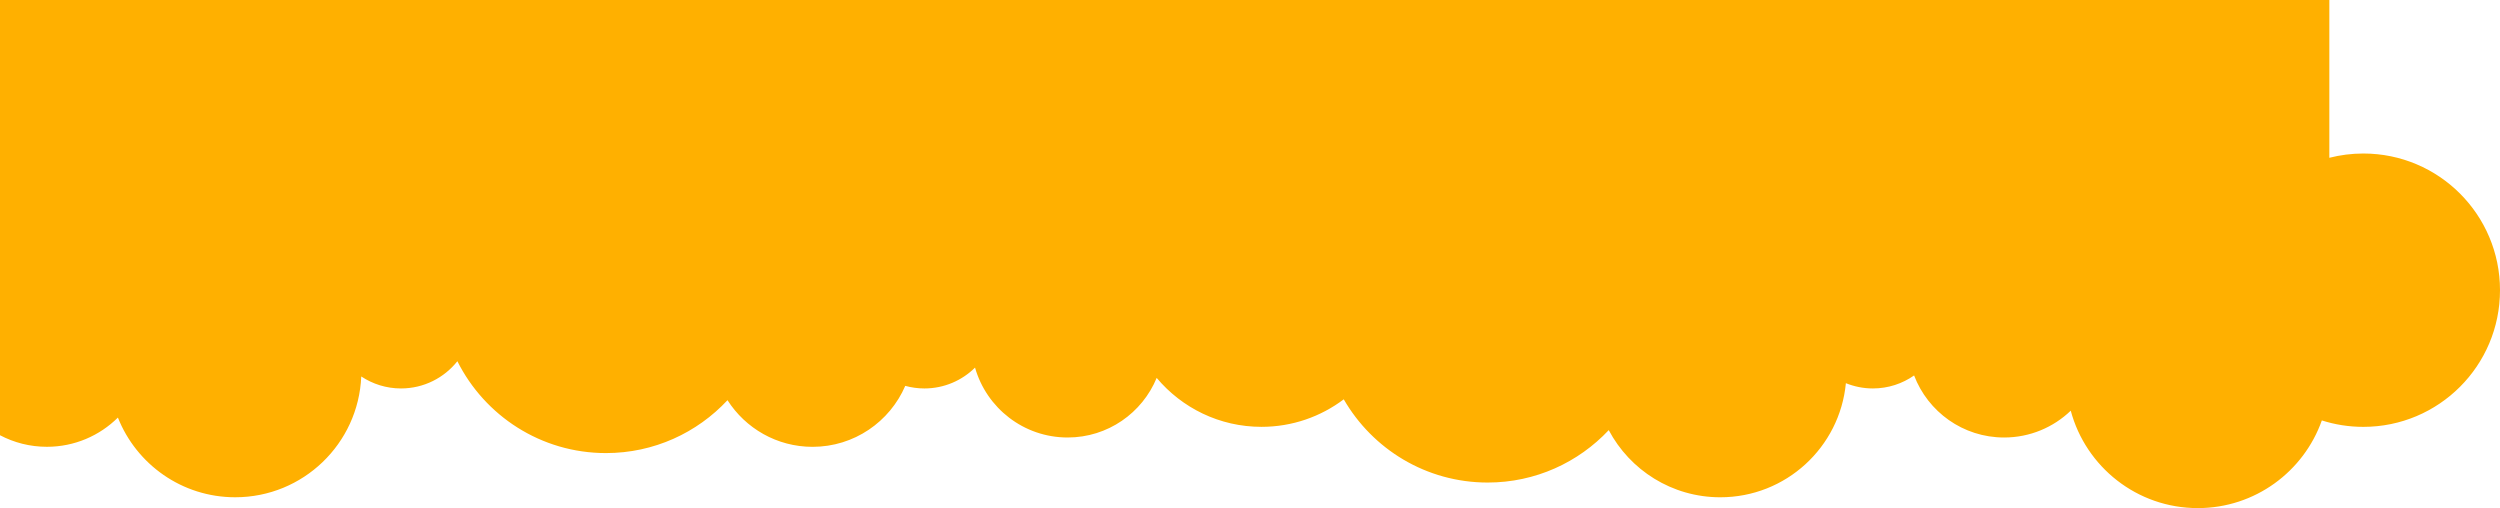 <?xml version="1.0" encoding="UTF-8"?> <!-- Generator: Adobe Illustrator 24.3.0, SVG Export Plug-In . SVG Version: 6.00 Build 0) --> <svg xmlns="http://www.w3.org/2000/svg" xmlns:xlink="http://www.w3.org/1999/xlink" id="Слой_1" x="0px" y="0px" viewBox="0 0 1433.13 291.27" style="enable-background:new 0 0 1433.13 291.27;" xml:space="preserve"> <style type="text/css"> .st0{fill:#FFB000;} .st1{fill:#FF9700;} .st2{clip-path:url(#SVGID_3_);fill:url(#SVGID_4_);} .st3{clip-path:url(#SVGID_3_);fill:url(#SVGID_5_);} .st4{clip-path:url(#SVGID_3_);fill:url(#SVGID_6_);} .st5{clip-path:url(#SVGID_3_);fill:url(#SVGID_7_);} .st6{clip-path:url(#SVGID_3_);fill:url(#SVGID_8_);} .st7{fill:none;stroke:#FFFFFF;stroke-width:2;stroke-linecap:round;stroke-miterlimit:10;} .st8{fill:none;stroke:#FFFFFF;stroke-width:2;stroke-linecap:round;stroke-miterlimit:10;stroke-dasharray:11.949,11.949;} .st9{fill:none;stroke:#FFFFFF;stroke-width:2;stroke-linecap:round;stroke-miterlimit:10;stroke-dasharray:12;} .st10{opacity:0.26;} .st11{filter:url(#Adobe_OpacityMaskFilter);} .st12{mask:url(#SVGID_9_);} .st13{fill:#FFFFFF;} .st14{fill:#E8412C;} .st15{fill:#FFD217;} .st16{fill:#48BFDE;} .st17{fill:#FDDFAD;} .st18{clip-path:url(#SVGID_19_);} .st19{fill:none;stroke:#FFFFFF;stroke-width:3;stroke-linecap:round;stroke-linejoin:round;} .st20{fill:none;stroke:#FFFFFF;stroke-width:3;stroke-linecap:round;stroke-linejoin:round;stroke-dasharray:10.999,10.999;} .st21{fill:none;stroke:#FFFFFF;stroke-width:3;stroke-linecap:round;stroke-linejoin:round;stroke-miterlimit:10;stroke-dasharray:11;} .st22{fill:none;stroke:#FFFFFF;stroke-width:1.06;stroke-linecap:round;stroke-linejoin:round;} .st23{fill:none;stroke:#FFFFFF;stroke-width:1.06;stroke-linecap:round;stroke-linejoin:round;stroke-dasharray:3.885,3.885;} .st24{fill:none;stroke:#FFFFFF;stroke-width:1.06;stroke-linecap:round;stroke-linejoin:round;stroke-miterlimit:10;stroke-dasharray:3.886;} .st25{fill:#DE55FF;} .st26{fill:none;stroke:#FFFFFF;stroke-width:14.714;stroke-miterlimit:10;} .st27{clip-path:url(#SVGID_31_);} .st28{clip-path:url(#SVGID_35_);} .st29{clip-path:url(#SVGID_43_);} .st30{clip-path:url(#SVGID_47_);} .st31{clip-path:url(#SVGID_55_);} .st32{clip-path:url(#SVGID_59_);} .st33{clip-path:url(#SVGID_67_);} .st34{fill:none;stroke:#FFB6B6;stroke-width:2;stroke-miterlimit:10;} .st35{clip-path:url(#SVGID_77_);} .st36{clip-path:url(#SVGID_81_);} .st37{clip-path:url(#SVGID_89_);} .st38{clip-path:url(#SVGID_93_);} .st39{clip-path:url(#SVGID_101_);} .st40{clip-path:url(#SVGID_105_);} .st41{clip-path:url(#SVGID_113_);} .st42{clip-path:url(#SVGID_125_);} .st43{clip-path:url(#SVGID_131_);} .st44{clip-path:url(#SVGID_139_);} .st45{clip-path:url(#SVGID_143_);} .st46{clip-path:url(#SVGID_151_);} .st47{clip-path:url(#SVGID_155_);} .st48{clip-path:url(#SVGID_163_);} .st49{clip-path:url(#SVGID_175_);} .st50{clip-path:url(#SVGID_183_);} .st51{clip-path:url(#SVGID_191_);} .st52{clip-path:url(#SVGID_195_);} .st53{clip-path:url(#SVGID_203_);} .st54{clip-path:url(#SVGID_207_);} .st55{clip-path:url(#SVGID_215_);} .st56{fill:url(#SVGID_220_);} .st57{fill:url(#SVGID_221_);} .st58{fill:url(#SVGID_222_);} .st59{fill:url(#SVGID_223_);} .st60{fill:#00C2E2;} .st61{fill:#FF6700;} .st62{fill:#0043A5;stroke:#FF6700;stroke-miterlimit:10;} .st63{fill:none;} .st64{fill:none;stroke:#FFFFFF;stroke-width:4;stroke-linecap:round;stroke-miterlimit:10;} .st65{fill:none;stroke:#FFFFFF;stroke-width:5;stroke-linecap:round;stroke-miterlimit:10;} .st66{fill:none;stroke:#FF6700;stroke-width:3;stroke-linecap:round;stroke-miterlimit:10;} .st67{fill:#E680FF;} </style> <path class="st0" d="M1433.13,166.35c0,43.28-35.07,78.35-78.34,78.35c-8.3,0-16.28-1.29-23.79-3.69 c-10.37,29.29-38.28,50.26-71.1,50.26c-34.88,0-64.22-23.68-72.84-55.84c-9.92,9.52-23.37,15.37-38.21,15.37 c-23.56,0-43.67-14.77-51.59-35.57c-6.69,4.69-14.83,7.45-23.63,7.45c-5.47,0-10.69-1.09-15.47-3.02 c-3.48,36.71-34.38,65.41-72,65.41c-27.72,0-51.8-15.59-63.94-38.5c-17.37,18.49-42.02,30.05-69.39,30.05 c-35.29,0-66.06-19.2-82.52-47.71c-13.13,9.9-29.46,15.78-47.16,15.78c-24.13,0-45.71-10.92-60.08-28.06 c-8.26,20.06-28,34.17-51.04,34.17c-25.24,0-46.5-16.94-53.09-40.07c-7.45,7.38-17.71,11.95-29.03,11.95 c-3.79,0-7.47-0.53-10.97-1.48c-8.87,20.56-29.32,34.95-53.14,34.95c-20.49,0-38.48-10.66-48.76-26.74 c-17.39,18.65-42.16,30.32-69.67,30.32c-37.28,0-69.55-21.44-85.18-52.66c-7.55,9.5-19.22,15.61-32.31,15.61 c-8.42,0-16.25-2.54-22.79-6.87c-1.6,38.52-33.33,69.25-72.26,69.25c-30.53,0-56.63-18.92-67.24-45.68 c-10.45,10.35-24.84,16.75-40.71,16.75c-9.71,0-18.85-2.4-26.89-6.64V0h1335.31v90.45c6.23-1.59,12.75-2.45,19.47-2.45 C1398.06,88,1433.13,123.09,1433.13,166.35z"></path> </svg> 